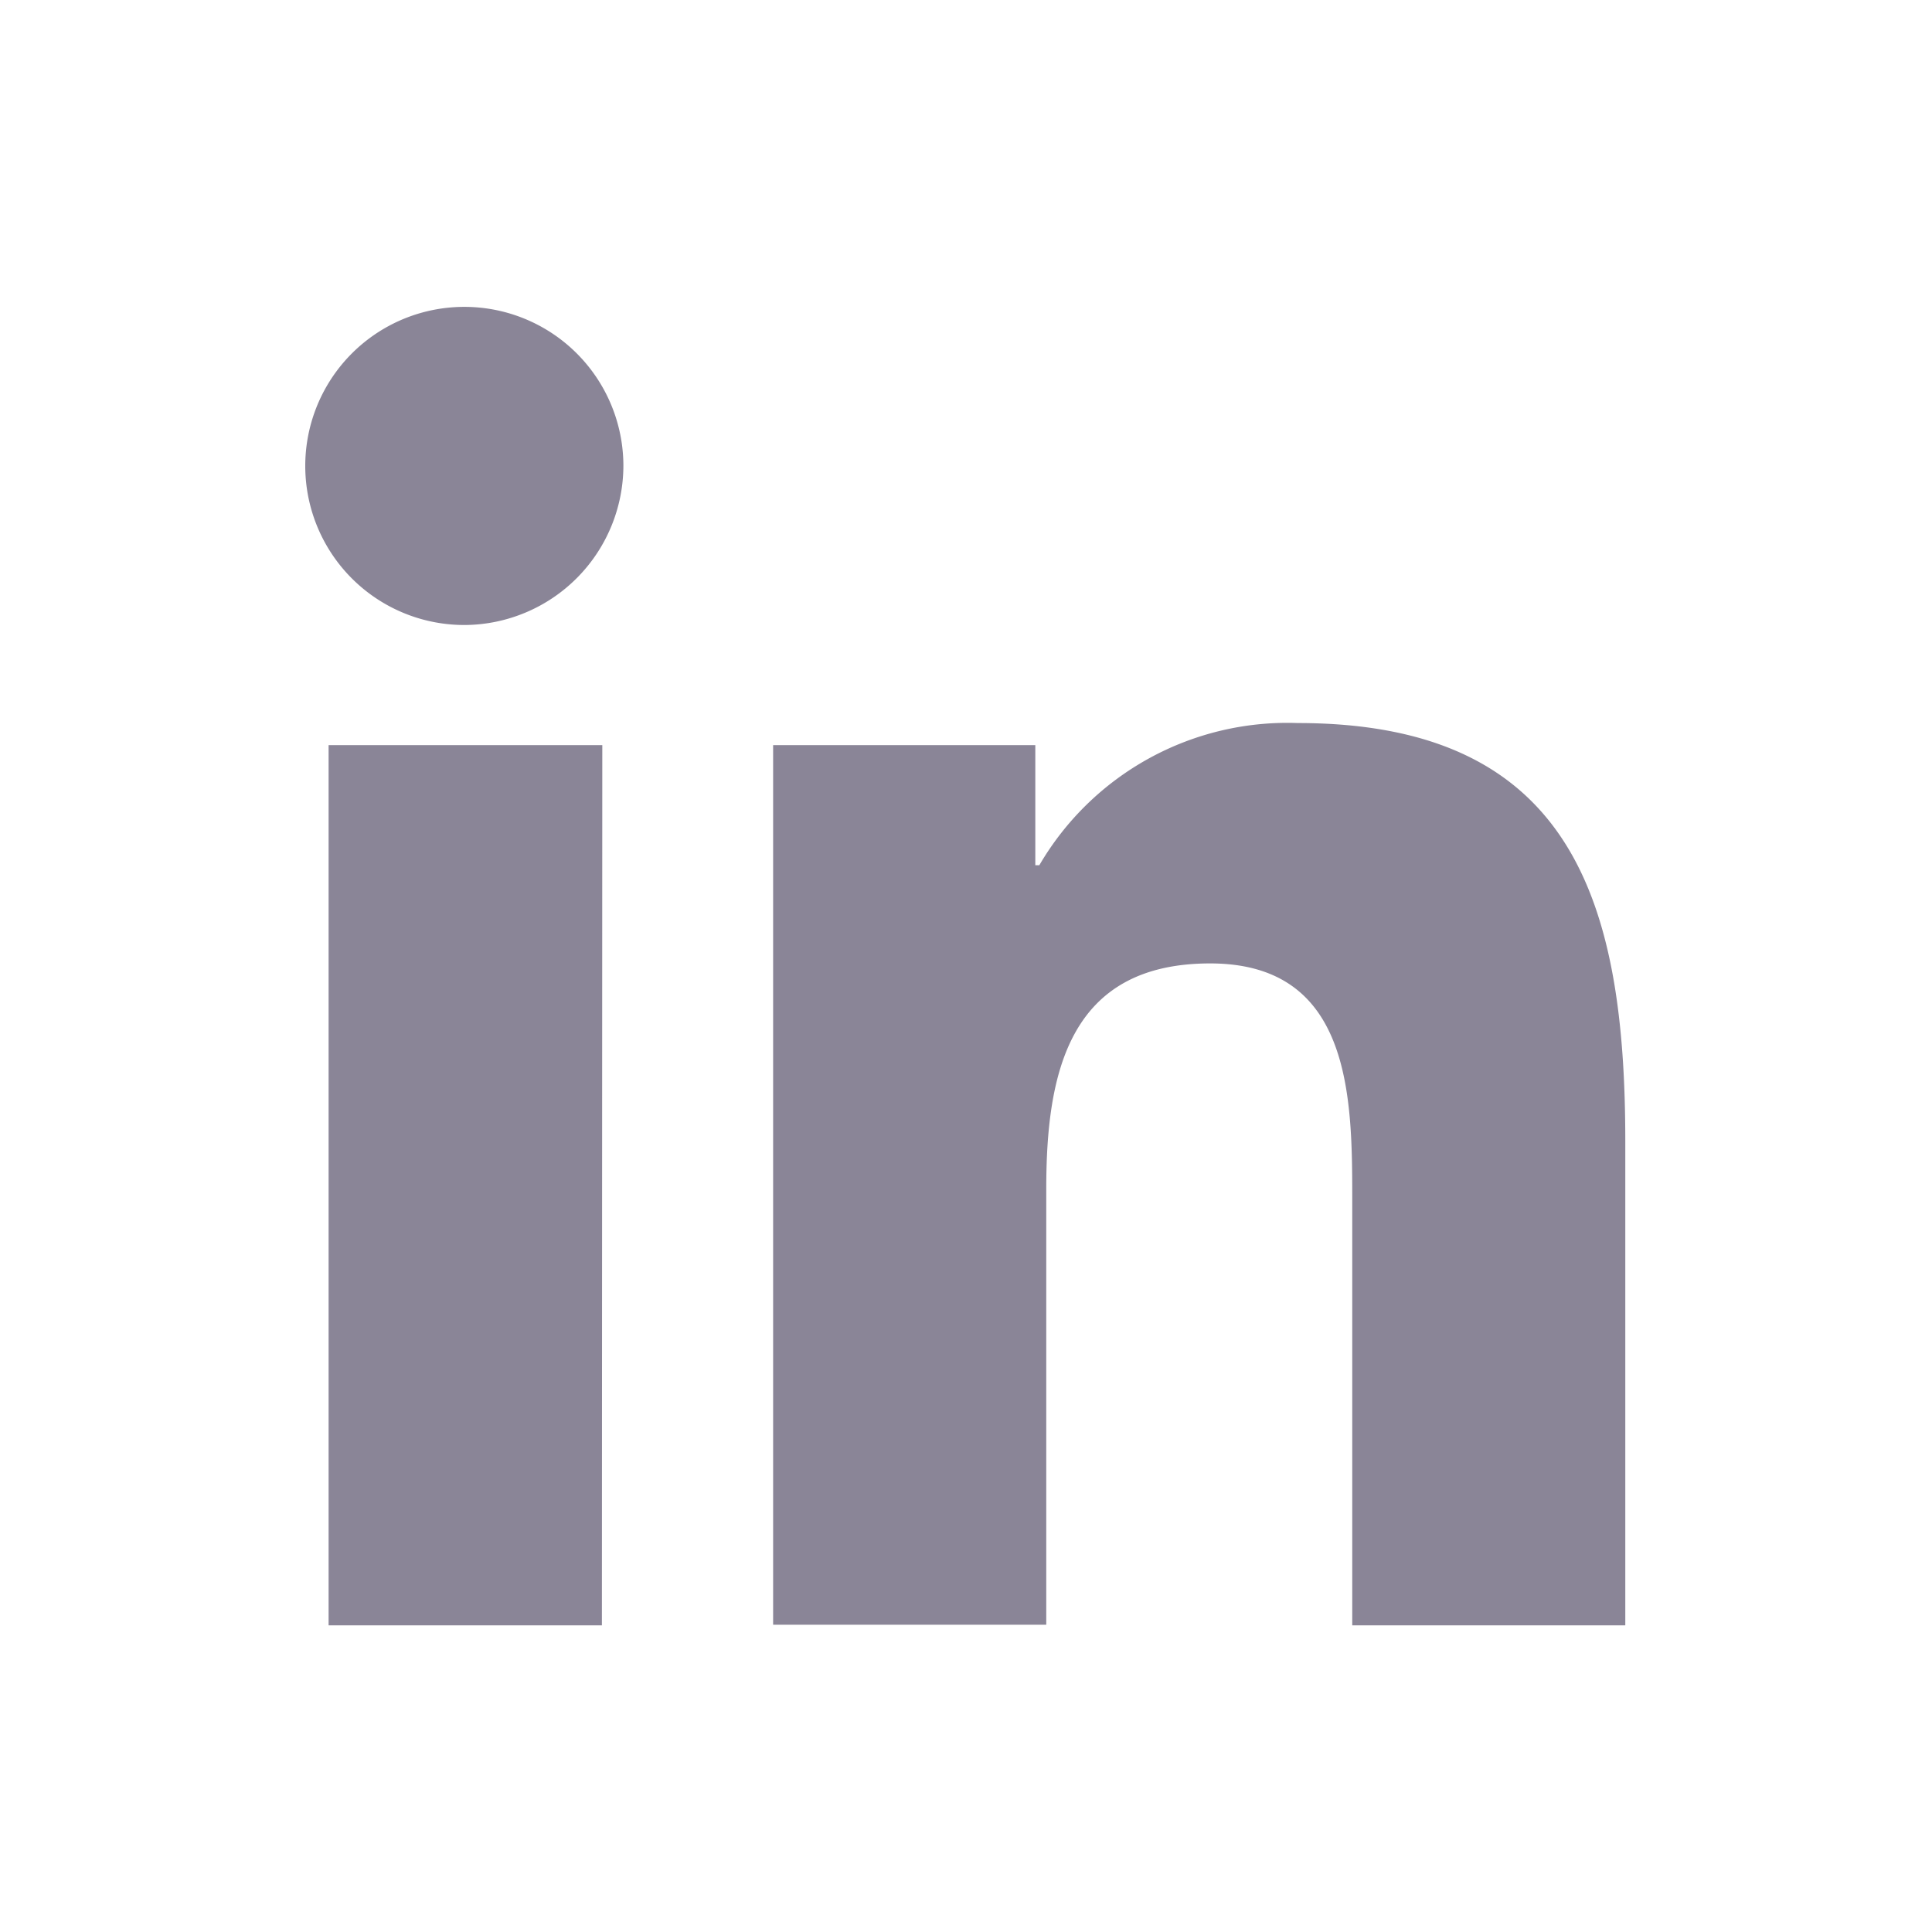 <svg xmlns="http://www.w3.org/2000/svg" width="24" height="24" viewBox="0 0 24 24"><defs><style>.a{fill:none;}.b{fill:#8a8597;}</style></defs><g transform="translate(0.379 0.46)"><rect class="a" width="24" height="24" transform="translate(-0.379 -0.46)"/><path class="b" d="M3.666,16.379H.271V5.444h3.4ZM1.967,3.952A1.976,1.976,0,1,1,3.933,1.967,1.983,1.983,0,0,1,1.967,3.952ZM16.375,16.379H12.987V11.056c0-1.269-.026-2.9-1.765-2.9-1.765,0-2.036,1.378-2.036,2.8v5.415H5.793V5.444H9.05V6.936H9.1A3.568,3.568,0,0,1,12.311,5.17c3.437,0,4.068,2.263,4.068,5.2v6.007Z" transform="translate(3.432 3.352)"/></g></svg>